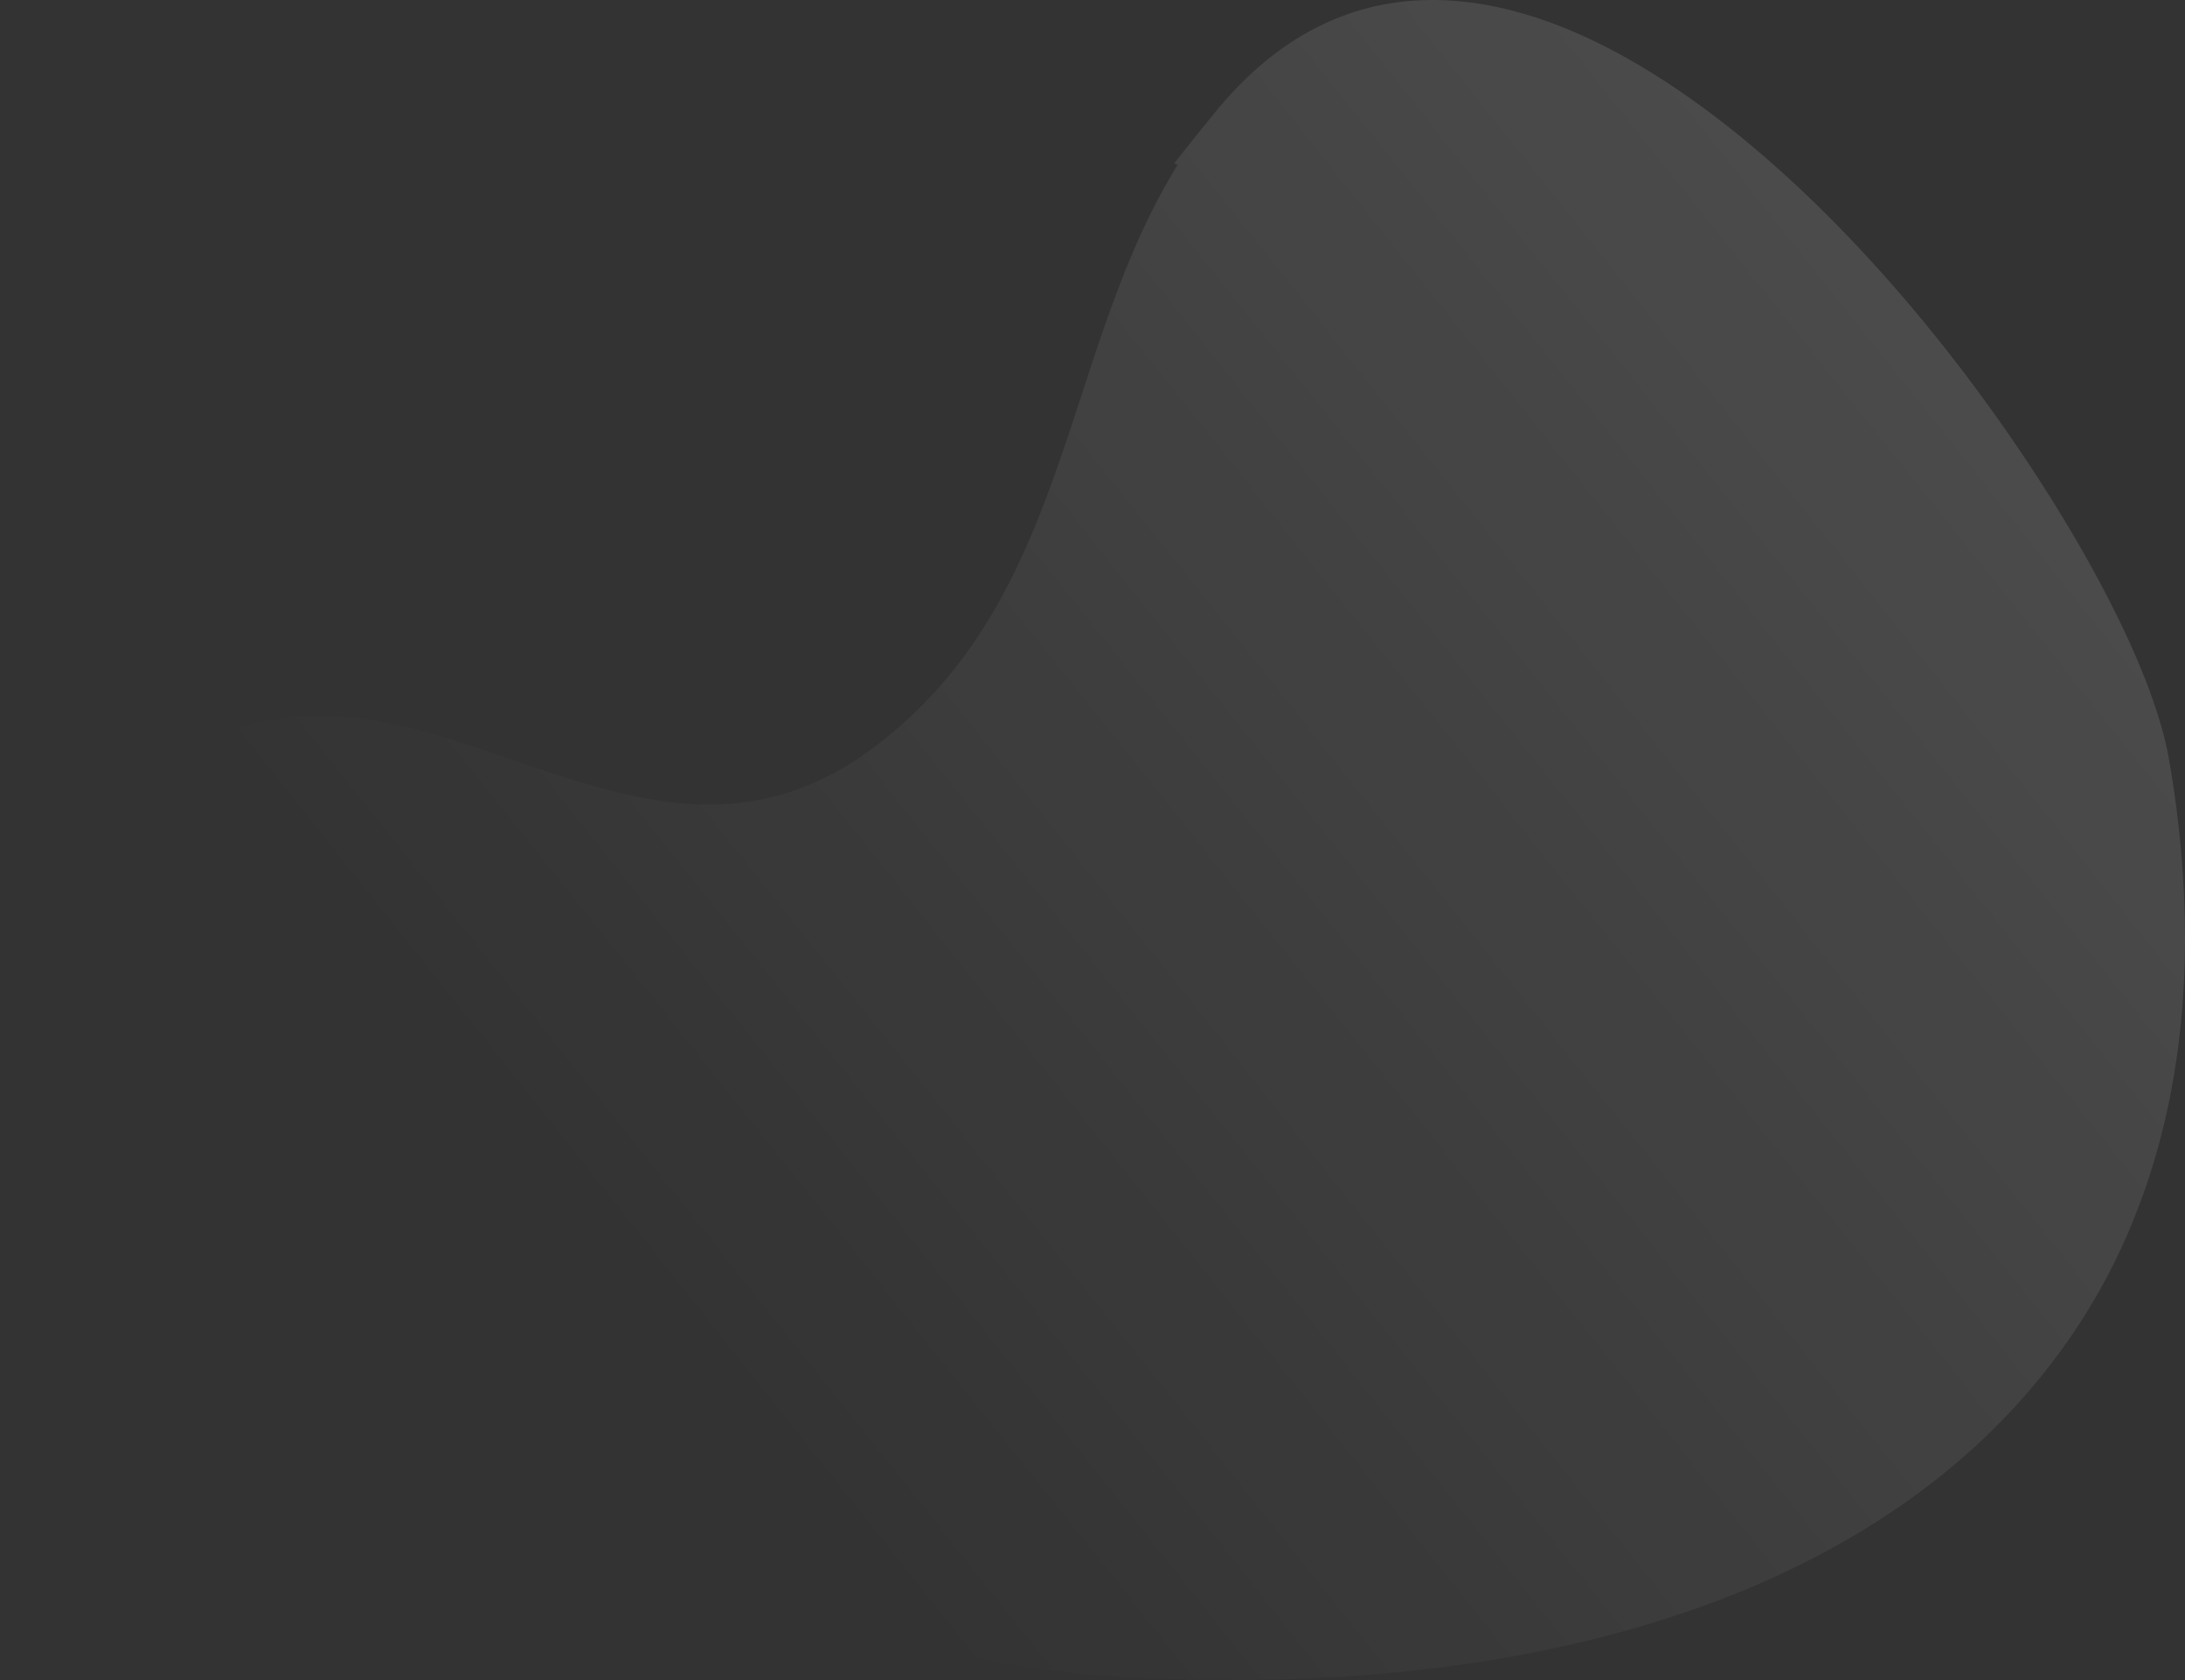 <svg width="571" height="439" viewBox="0 0 571 439" fill="none" xmlns="http://www.w3.org/2000/svg"><rect x="0" y="0" width="571" height="439" fill="#333333" stroke="none"/><path opacity=".15" d="M321.591 438.937c-10.614 0-21.586-.349-32.603-1.045-20.44-1.283-40.643-6.041-57.71-10.529-60.513-15.929-122.016-42.251-164.48-70.387-40.528-26.917-62.85-54.387-66.327-81.62-3.153-24.684 9.537-48.806 37.726-71.677 8.6-6.983 17.348-11.646 26.745-14.25a67.16 67.16 0 0118.25-2.415c17.138 0 34.329 5.898 50.95 11.598 16.621 5.7 33.917 11.63 51.134 11.63 15.369 0 29.24-4.75 42.402-14.448 13.644-10.07 24.591-22.721 33.471-38.681 9.344-16.783 15.482-35.522 21.42-53.635 5.105-15.667 10.421-31.928 17.803-47.009 2.347-4.75 4.791-9.207 7.374-13.395l-.876-.348c.044-.166.044-.166 6.034-7.671l4.107-5.035c1.06-1.33 1.585-1.987 1.901-2.312C334.508 9.294 353.144 0 374.363 0c17.514 0 36.736 6.333 57.079 18.913 17.909 11.083 36.291 26.584 54.637 46.185 39.741 42.449 75.216 101.064 80.76 133.451a280.954 280.954 0 013.555 29.354c2.268 32.894-1.839 62.898-12.199 89.165-9.588 24.718-25.588 47-46.659 64.98C467.838 419.304 402.176 439 321.644 439l-.053-.063z" fill="url(#paint0_linear)"/><defs><linearGradient id="paint0_linear" x1="571" y1="0" x2="7.242" y2="448.111" gradientUnits="userSpaceOnUse"><stop stop-color="#fff"/><stop offset=".727" stop-color="#fff" stop-opacity="0"/></linearGradient></defs></svg>